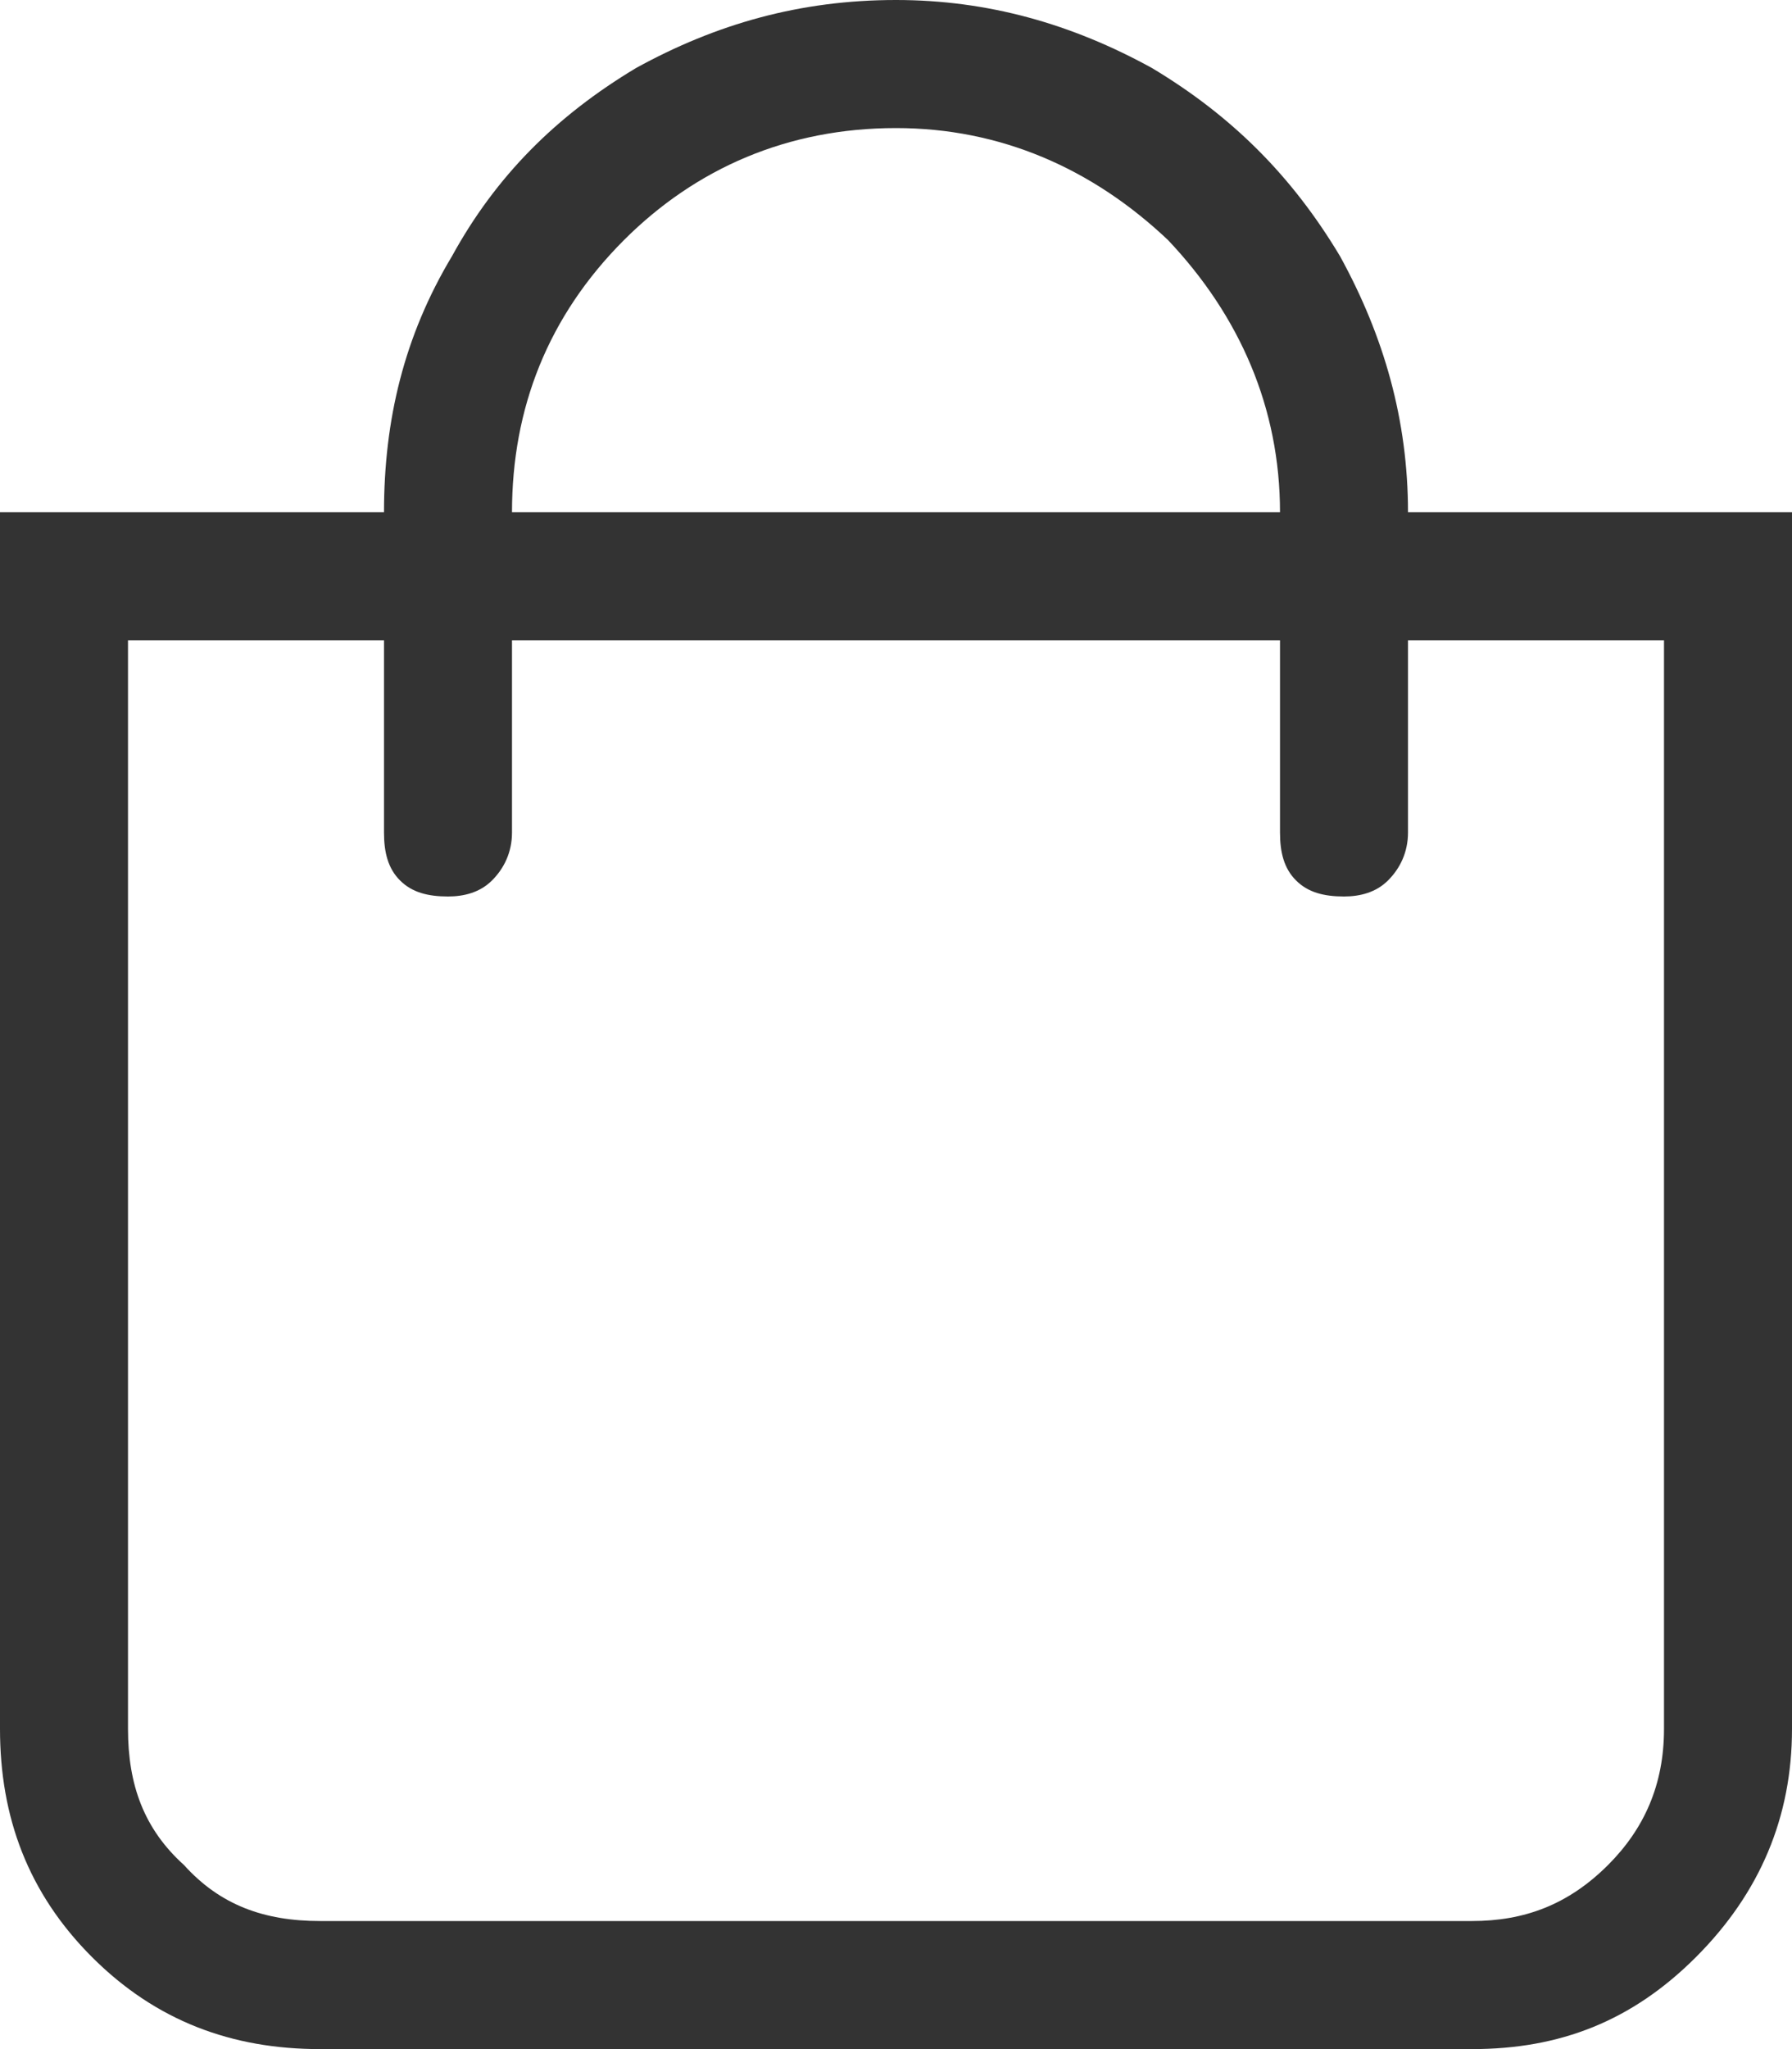 <svg width="21" height="24" viewBox="0 0 21 24" fill="none" xmlns="http://www.w3.org/2000/svg">
<path d="M16.5 6H21V20.25C21 21.281 20.625 22.172 19.875 22.922C19.125 23.672 18.281 24 17.25 24H3.75C2.719 24 1.828 23.672 1.078 22.922C0.328 22.172 0 21.281 0 20.25V6H4.5C4.5 4.922 4.734 3.938 5.297 3C5.812 2.062 6.516 1.359 7.453 0.797C8.391 0.281 9.375 0 10.5 0C11.578 0 12.562 0.281 13.5 0.797C14.438 1.359 15.141 2.062 15.703 3C16.219 3.938 16.5 4.922 16.5 6ZM10.5 1.5C9.234 1.5 8.156 1.969 7.312 2.812C6.422 3.703 6 4.781 6 6H15C15 4.781 14.531 3.703 13.688 2.812C12.797 1.969 11.719 1.5 10.5 1.5ZM19.5 20.25V7.5H16.5V9.75C16.5 9.984 16.406 10.172 16.266 10.312C16.125 10.453 15.938 10.5 15.75 10.5C15.516 10.5 15.328 10.453 15.188 10.312C15.047 10.172 15 9.984 15 9.75V7.5H6V9.75C6 9.984 5.906 10.172 5.766 10.312C5.625 10.453 5.438 10.5 5.25 10.5C5.016 10.5 4.828 10.453 4.688 10.312C4.547 10.172 4.5 9.984 4.5 9.75V7.5H1.5V20.25C1.5 20.906 1.688 21.422 2.156 21.844C2.578 22.312 3.094 22.5 3.75 22.5H17.25C17.859 22.5 18.375 22.312 18.844 21.844C19.266 21.422 19.5 20.906 19.5 20.25Z" fill="#333333"/>
</svg>
